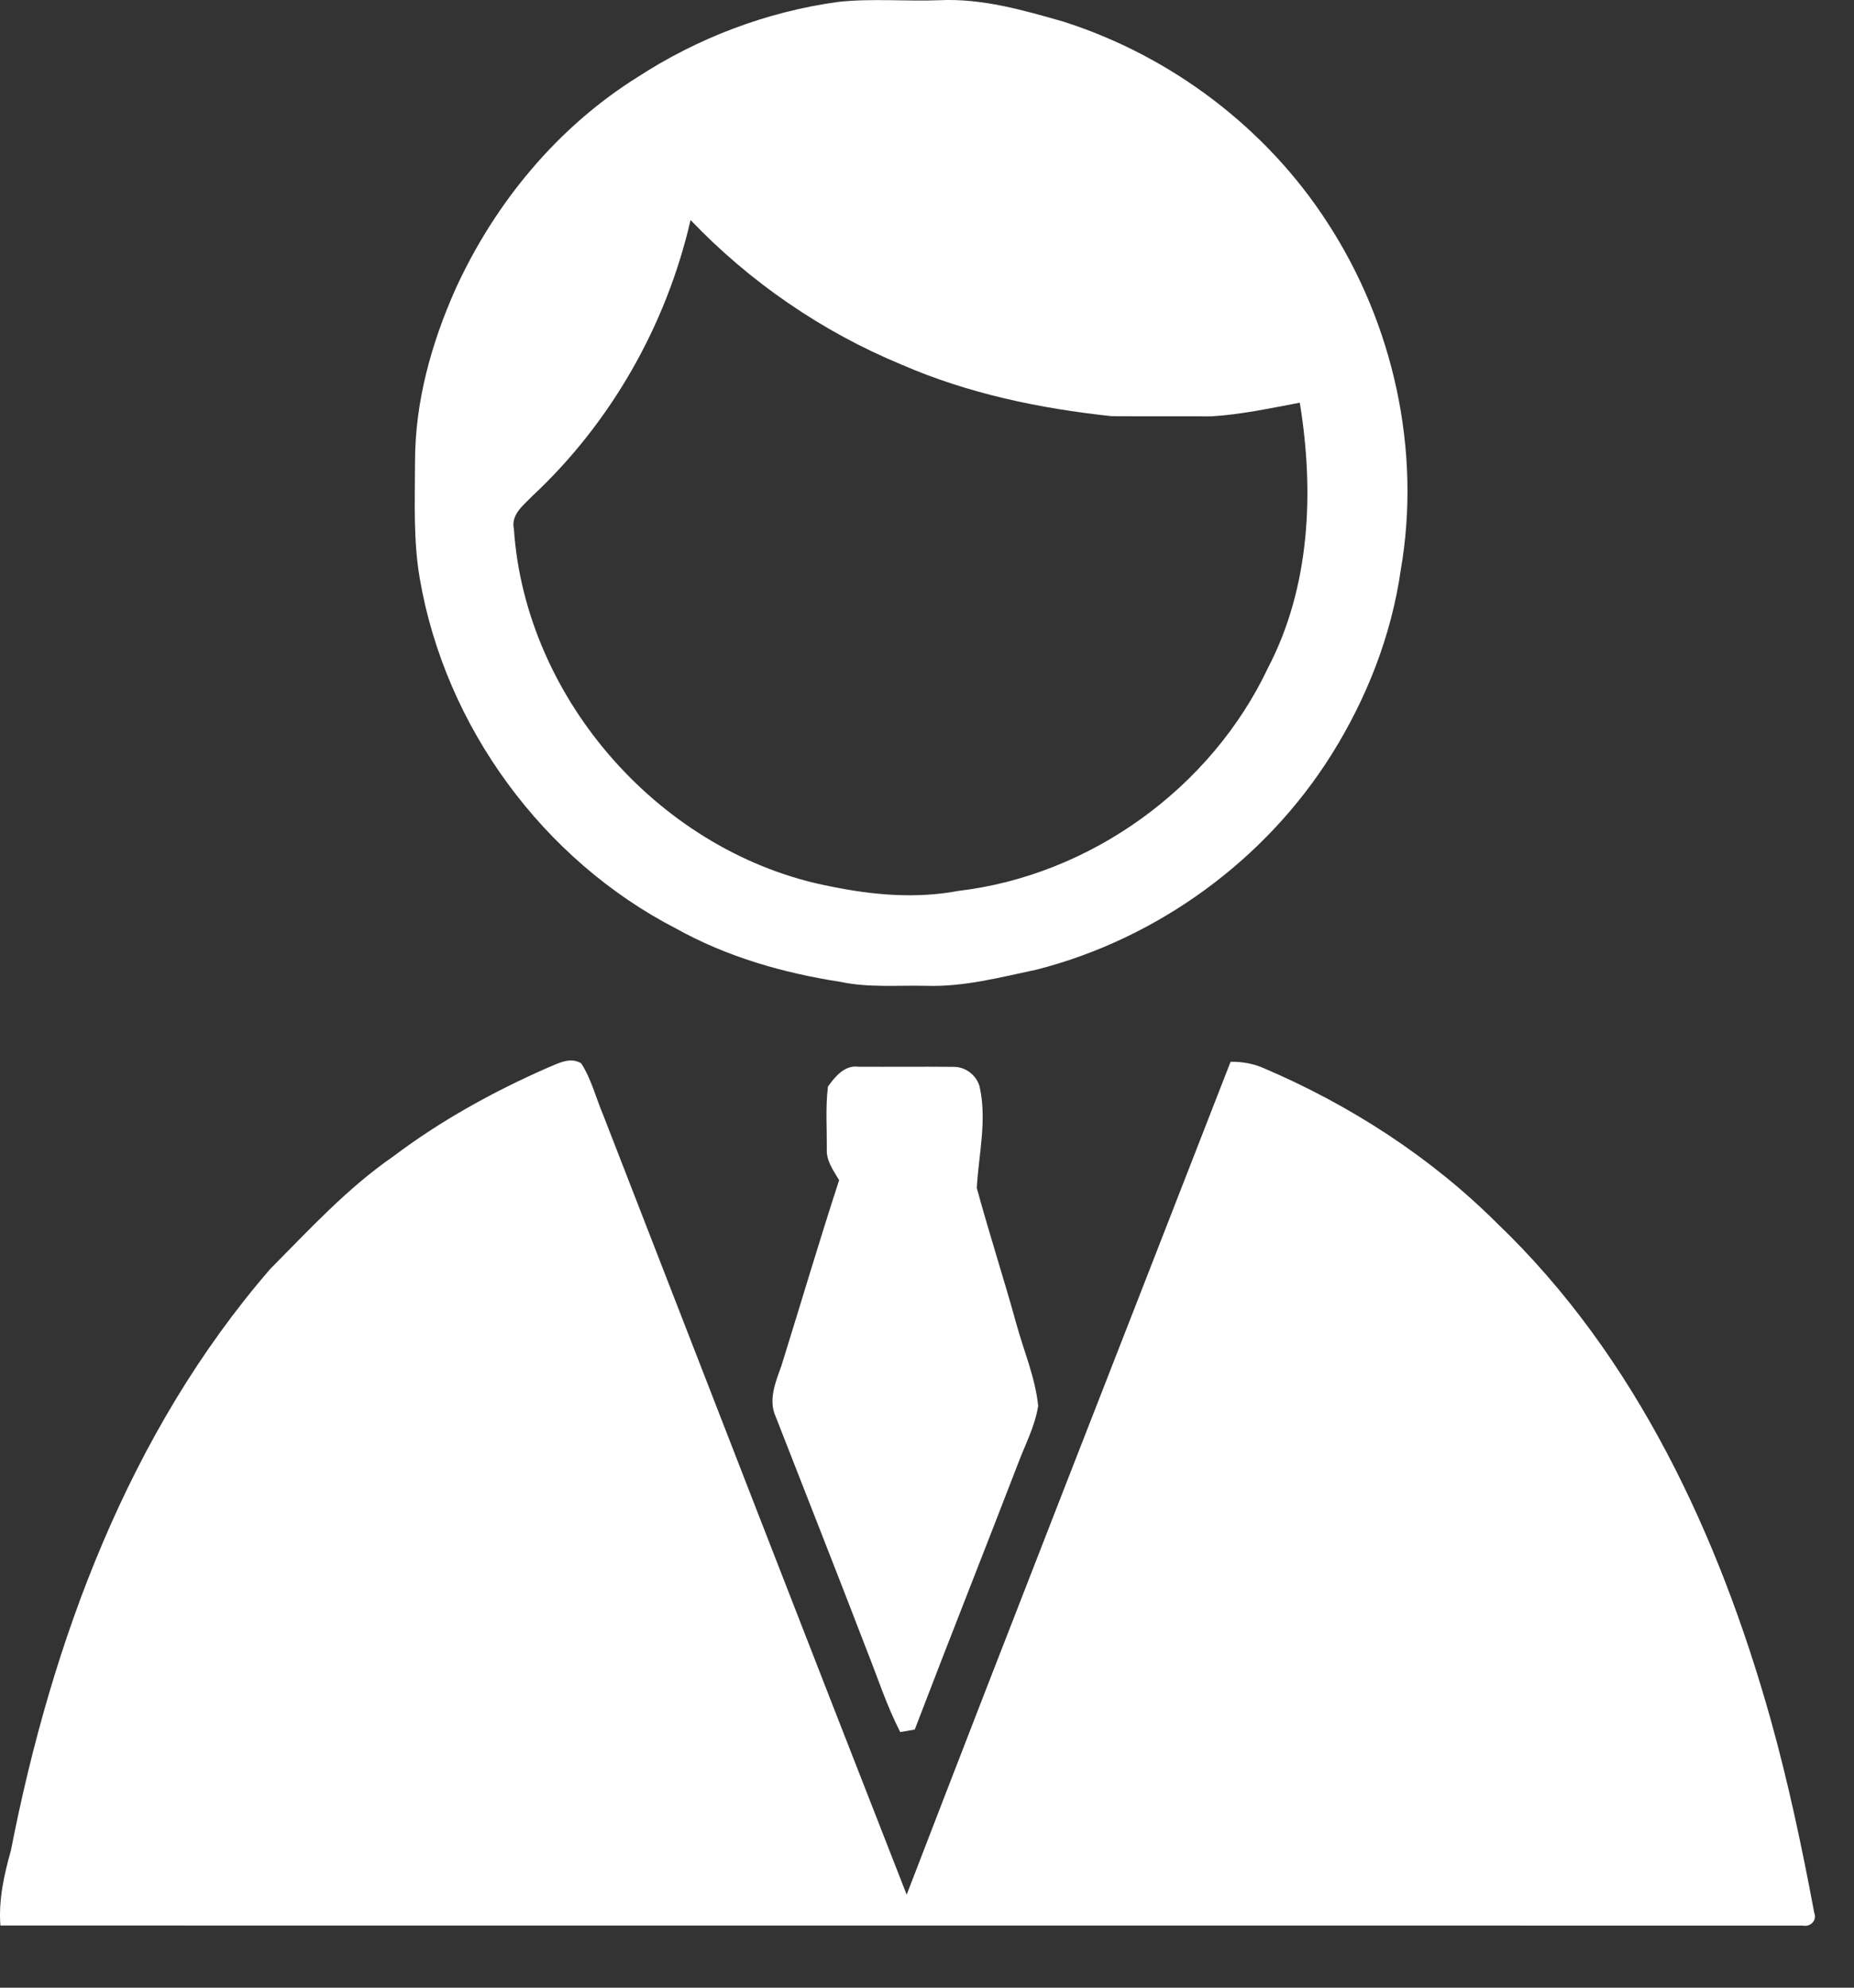 <?xml version="1.0" standalone="no"?><!DOCTYPE svg PUBLIC "-//W3C//DTD SVG 1.1//EN" "http://www.w3.org/Graphics/SVG/1.1/DTD/svg11.dtd"><svg width="100%" height="100%" viewBox="0 0 28 30" version="1.1" xmlns="http://www.w3.org/2000/svg" xmlns:xlink="http://www.w3.org/1999/xlink" xml:space="preserve" style="fill-rule:evenodd;clip-rule:evenodd;stroke-linejoin:round;stroke-miterlimit:1.414;"><rect x="0" y="0" width="28" height="30" fill="#333333" stroke="none"/><path d="M12.656,0.029c0.511,-0.056 1.026,-0.006 1.539,-0.026c0.639,-0.029 1.259,0.15 1.867,0.324c1.623,0.518 3.062,1.602 3.987,3.035c0.997,1.53 1.419,3.438 1.106,5.241c-0.141,0.988 -0.514,1.937 -1.042,2.78c-1,1.598 -2.63,2.784 -4.455,3.251c-0.549,0.116 -1.101,0.263 -1.667,0.245c-0.434,-0.01 -0.871,0.031 -1.299,-0.06c-0.862,-0.133 -1.714,-0.377 -2.479,-0.803c-2.012,-1.036 -3.487,-3.047 -3.872,-5.277c-0.102,-0.585 -0.074,-1.182 -0.073,-1.773c0,-0.903 0.247,-1.787 0.613,-2.607c0.591,-1.293 1.535,-2.437 2.746,-3.194c0.911,-0.593 1.951,-0.988 3.029,-1.136ZM8.037,7.489c-0.132,0.138 -0.323,0.276 -0.276,0.494c0.175,2.588 2.242,4.913 4.79,5.397c0.63,0.129 1.283,0.187 1.918,0.067c1.997,-0.234 3.823,-1.552 4.682,-3.369c0.638,-1.224 0.698,-2.66 0.479,-4c-0.444,0.083 -0.888,0.18 -1.339,0.206c-0.502,-0.003 -1.004,0.003 -1.506,-0.003c-1.084,-0.115 -2.166,-0.341 -3.17,-0.778c-1.199,-0.496 -2.289,-1.244 -3.186,-2.182c-0.364,1.585 -1.202,3.059 -2.392,4.168ZM8.278,16.112c0.156,-0.064 0.336,-0.164 0.5,-0.063c0.153,0.238 0.221,0.519 0.331,0.778c1.526,3.924 3.048,7.85 4.584,11.769c1.615,-4.196 3.262,-8.381 4.892,-12.571c0.172,-0.001 0.343,0.026 0.501,0.097c1.306,0.557 2.52,1.34 3.527,2.344c2.093,2.003 3.349,4.715 4.124,7.47c0.271,0.966 0.478,1.95 0.663,2.936c0.045,0.114 -0.06,0.216 -0.175,0.191c-9.073,-0.001 -18.146,0 -27.219,-0.001c-0.029,-0.384 0.054,-0.762 0.158,-1.129c0.618,-3.163 1.782,-6.316 3.917,-8.78c0.591,-0.595 1.162,-1.218 1.855,-1.697c0.72,-0.543 1.516,-0.982 2.342,-1.344ZM12.504,16.4c0.108,-0.152 0.253,-0.328 0.461,-0.3c0.479,0.003 0.957,-0.003 1.436,0.002c0.177,-0.003 0.346,0.125 0.393,0.296c0.115,0.509 -0.014,1.025 -0.042,1.532c0.188,0.69 0.41,1.372 0.601,2.063c0.112,0.406 0.283,0.803 0.326,1.225c-0.048,0.314 -0.204,0.599 -0.313,0.895c-0.513,1.331 -1.041,2.658 -1.551,3.991c-0.073,0.012 -0.146,0.025 -0.219,0.038c-0.204,-0.395 -0.34,-0.819 -0.504,-1.231c-0.453,-1.18 -0.919,-2.354 -1.378,-3.532c-0.115,-0.255 0.002,-0.525 0.088,-0.768c0.291,-0.933 0.568,-1.87 0.871,-2.799c-0.087,-0.146 -0.199,-0.296 -0.186,-0.476c0.002,-0.312 -0.021,-0.626 0.017,-0.936Z" style="fill:#fff;fill-rule:nonzero;"/></svg>